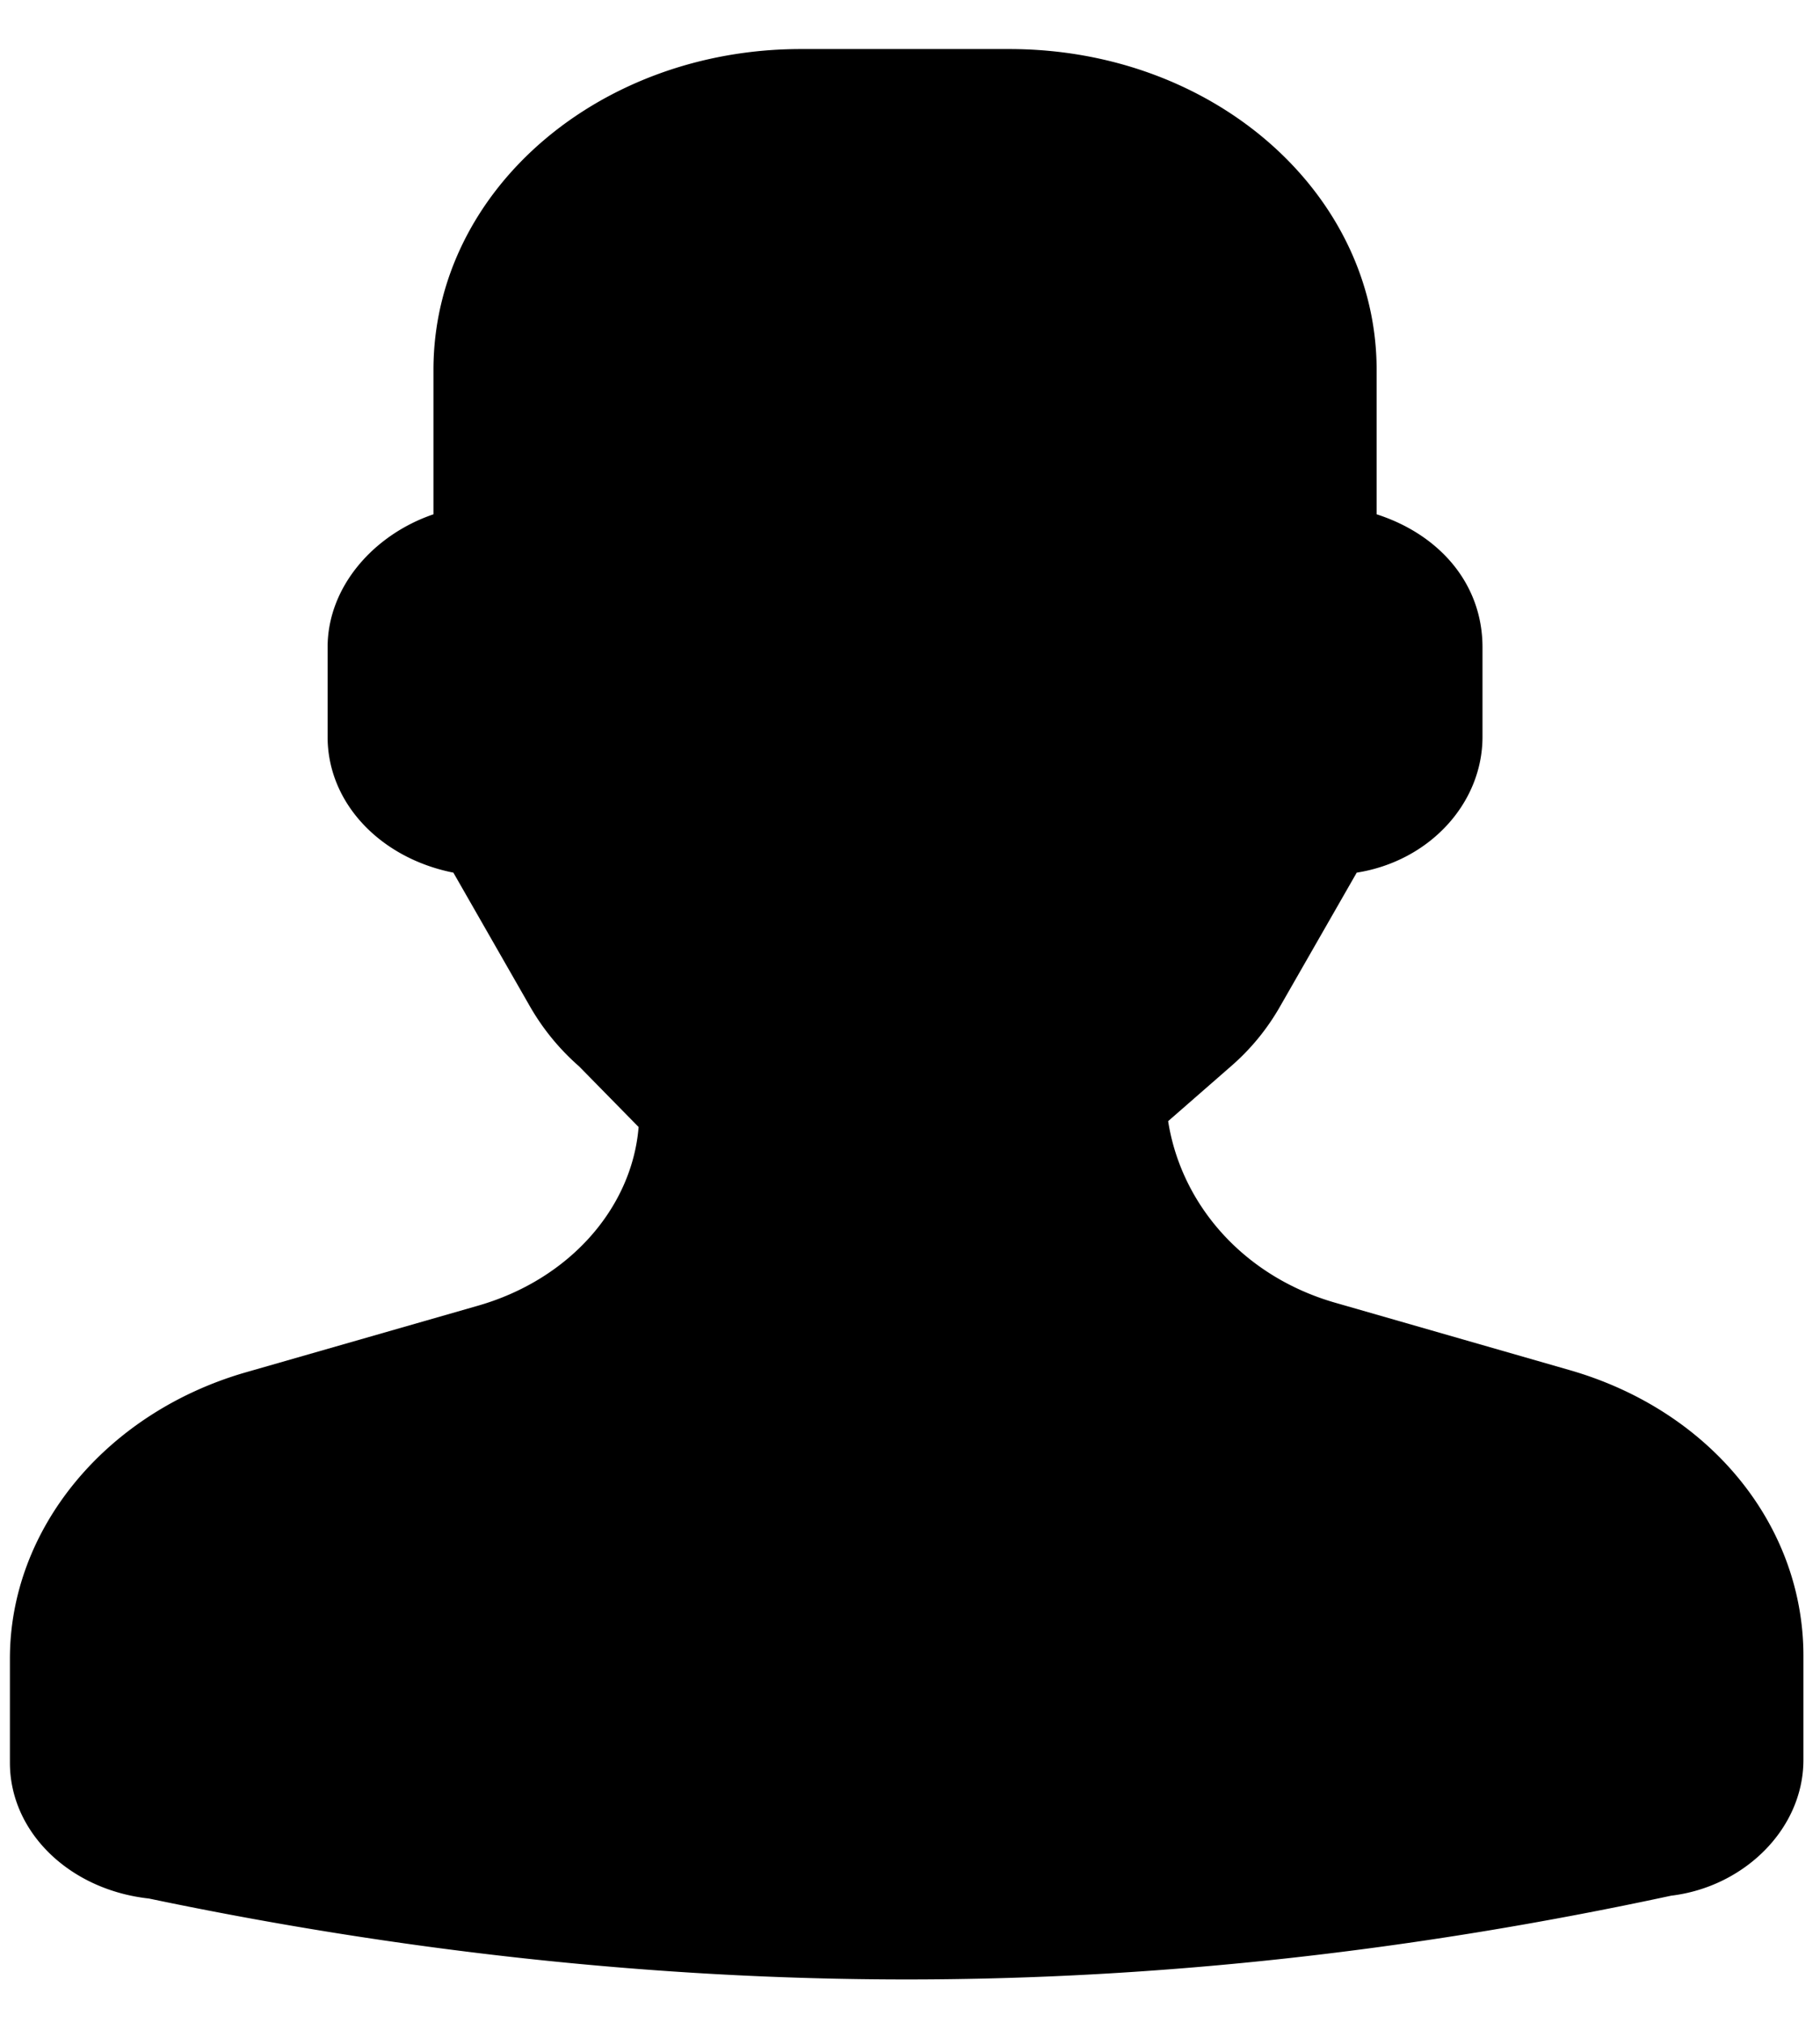 <svg viewBox="0 0 18 20" xmlns="http://www.w3.org/2000/svg"><path d="M13.222 12.885l2.29.658c1.408.4 2.324 1.542 2.324 2.828V17.4c0 .685-.589 1.257-1.309 1.343-2.52.542-5.04.828-7.56.828-2.52 0-5.04-.286-7.494-.8-.786-.086-1.375-.657-1.375-1.343V16.4c0-1.286.95-2.429 2.324-2.829l2.29-.657c.917-.257 1.539-.971 1.604-1.771l-.589-.6a2.322 2.322 0 01-.49-.6l-.753-1.315c-.72-.143-1.244-.686-1.244-1.343V6.4c0-.6.458-1.115 1.047-1.315V3.657C4.287 1.885 5.924.485 7.92.485h2.062c2.029 0 3.633 1.429 3.633 3.172v1.428c.621.2 1.047.686 1.047 1.315v.885c0 .657-.524 1.229-1.244 1.343l-.753 1.314c-.13.23-.294.43-.49.6l-.622.543c.13.829.752 1.543 1.669 1.8z"/></svg>